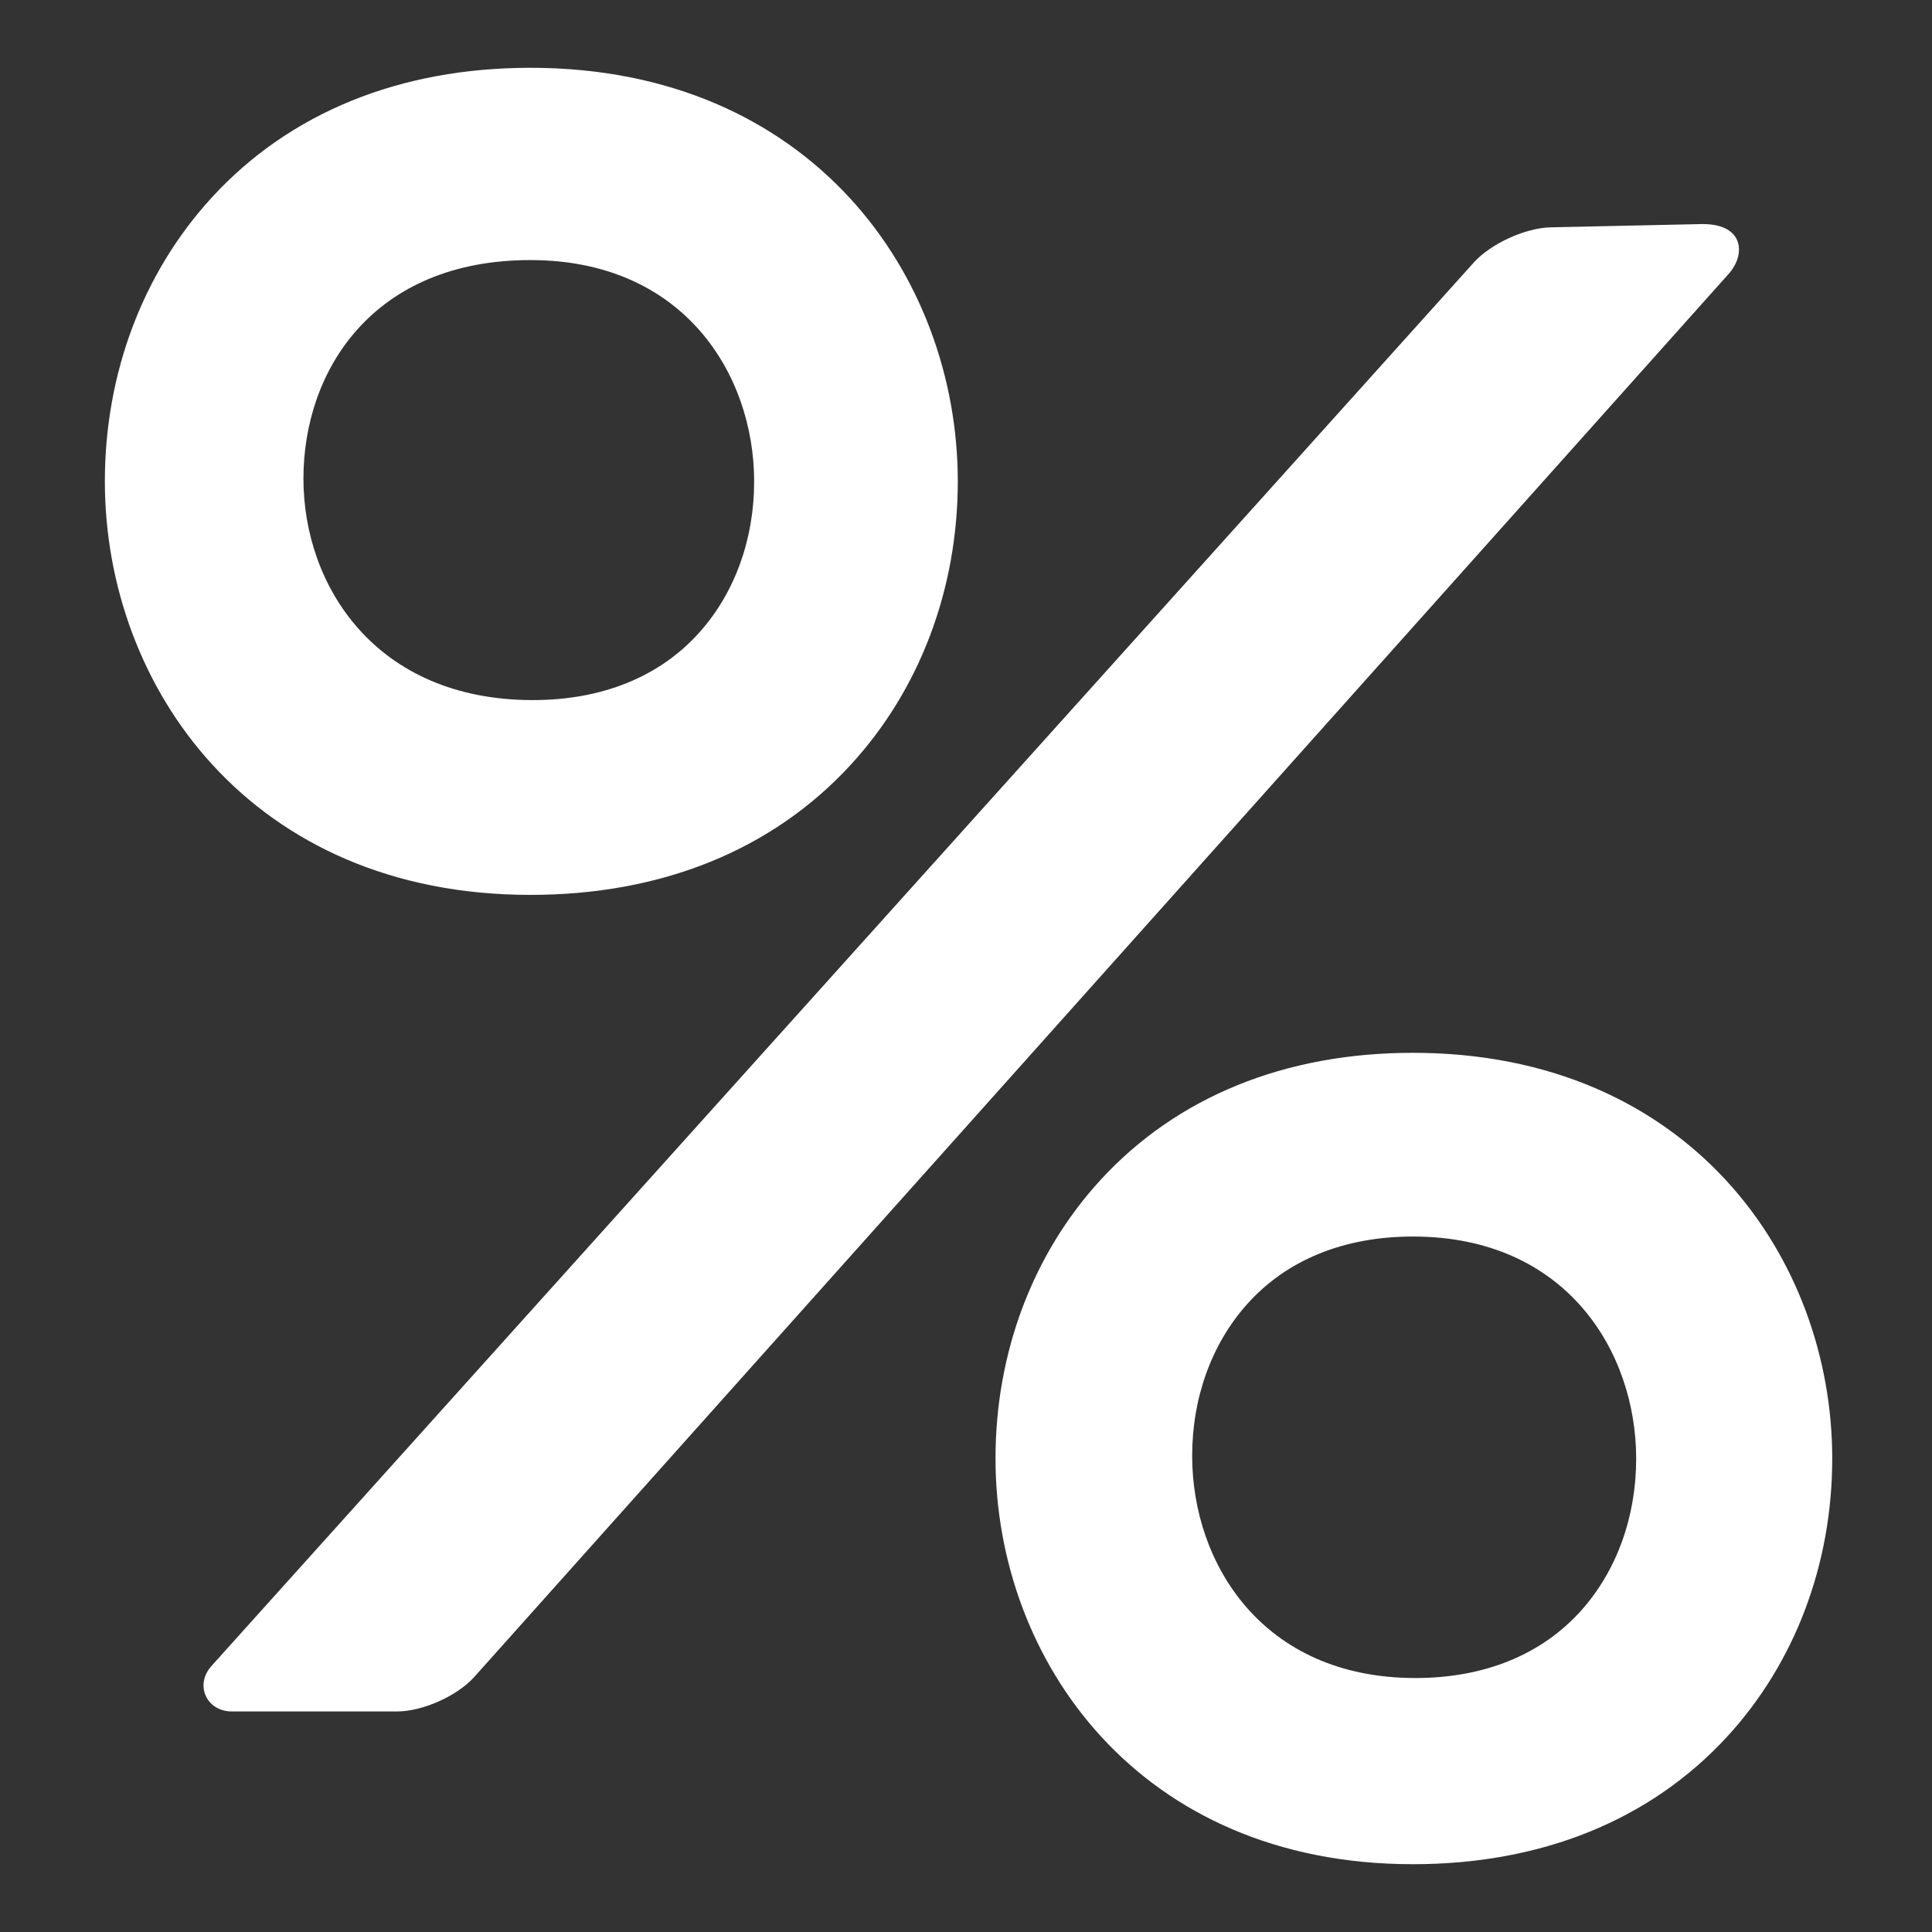 <?xml version="1.0" encoding="utf-8"?>
<!-- Generator: Adobe Illustrator 16.0.0, SVG Export Plug-In . SVG Version: 6.00 Build 0)  -->
<!DOCTYPE svg PUBLIC "-//W3C//DTD SVG 1.1//EN" "http://www.w3.org/Graphics/SVG/1.1/DTD/svg11.dtd">
<svg version="1.1" id="Layer_1" xmlns="http://www.w3.org/2000/svg" xmlns:xlink="http://www.w3.org/1999/xlink" x="0px" y="0px"
	 width="1417.324px" height="1417.324px" viewBox="0 0 1417.324 1417.324" enable-background="new 0 0 1417.324 1417.324"
	 xml:space="preserve">
<rect x="0" y="0" width="1417.324" height="1417.324" fill="#333333" stroke="none"/>
<g>
	<path fill="#FFFFFF" d="M623.786,561.389c50.835-55.127,78.851-129.101,78.851-208.268c0-150.77-107.689-303.389-313.551-303.389
		c-95.783,0-176.62,32.91-233.712,95.161C104.784,200.042,76.93,273.973,76.93,353.122c0,150.771,107.222,303.37,312.156,303.37
		C485.254,656.512,566.43,623.624,623.786,561.389L623.786,561.389z M389.085,190.792c112.804,0,164.163,84.204,164.163,162.433
		c0,42.542-14.313,81.936-40.339,110.916c-29.037,32.351-71.22,49.449-121.995,49.449c-115.633,0-168.312-84.189-168.312-162.416
		C222.602,271.364,274.1,190.792,389.085,190.792L389.085,190.792z M389.085,190.792"/>
	<path fill="#FFFFFF" d="M1137.753,166.769c-18.643,0.34-44.108,11.961-56.591,25.828L155.11,1222.197
		c-12.458,13.888-3.633,33.334,15.011,33.334h121.214c18.664,0,44.09-11.359,56.552-25.266l920.309-1029.383
		c12.462-13.904,11.64-36.521-19.186-36.521L1137.753,166.769z M1137.753,166.769"/>
	<path fill="#FFFFFF" d="M1036.551,772.348c-93.96,0-173.25,32.312-229.28,93.358c-49.608,54.084-76.962,126.631-76.962,204.272
		c0,147.883,105.198,297.612,306.242,297.612c94.359,0,173.95-32.27,230.241-93.297c49.869-54.104,77.344-126.671,77.344-204.315
		C1344.136,922.077,1238.477,772.348,1036.551,772.348L1036.551,772.348z M1038.357,1231.008
		c-112.504,0-163.777-84.489-163.777-162.954c0-42.726,14.31-82.261,40.317-111.338c28.998-32.45,71.062-49.59,121.654-49.59
		c112.521,0,163.756,84.467,163.756,162.954c0,42.726-14.31,82.279-40.297,111.357
		C1131.011,1213.869,1088.949,1231.008,1038.357,1231.008L1038.357,1231.008z M1038.357,1231.008"/>
</g>
</svg>
